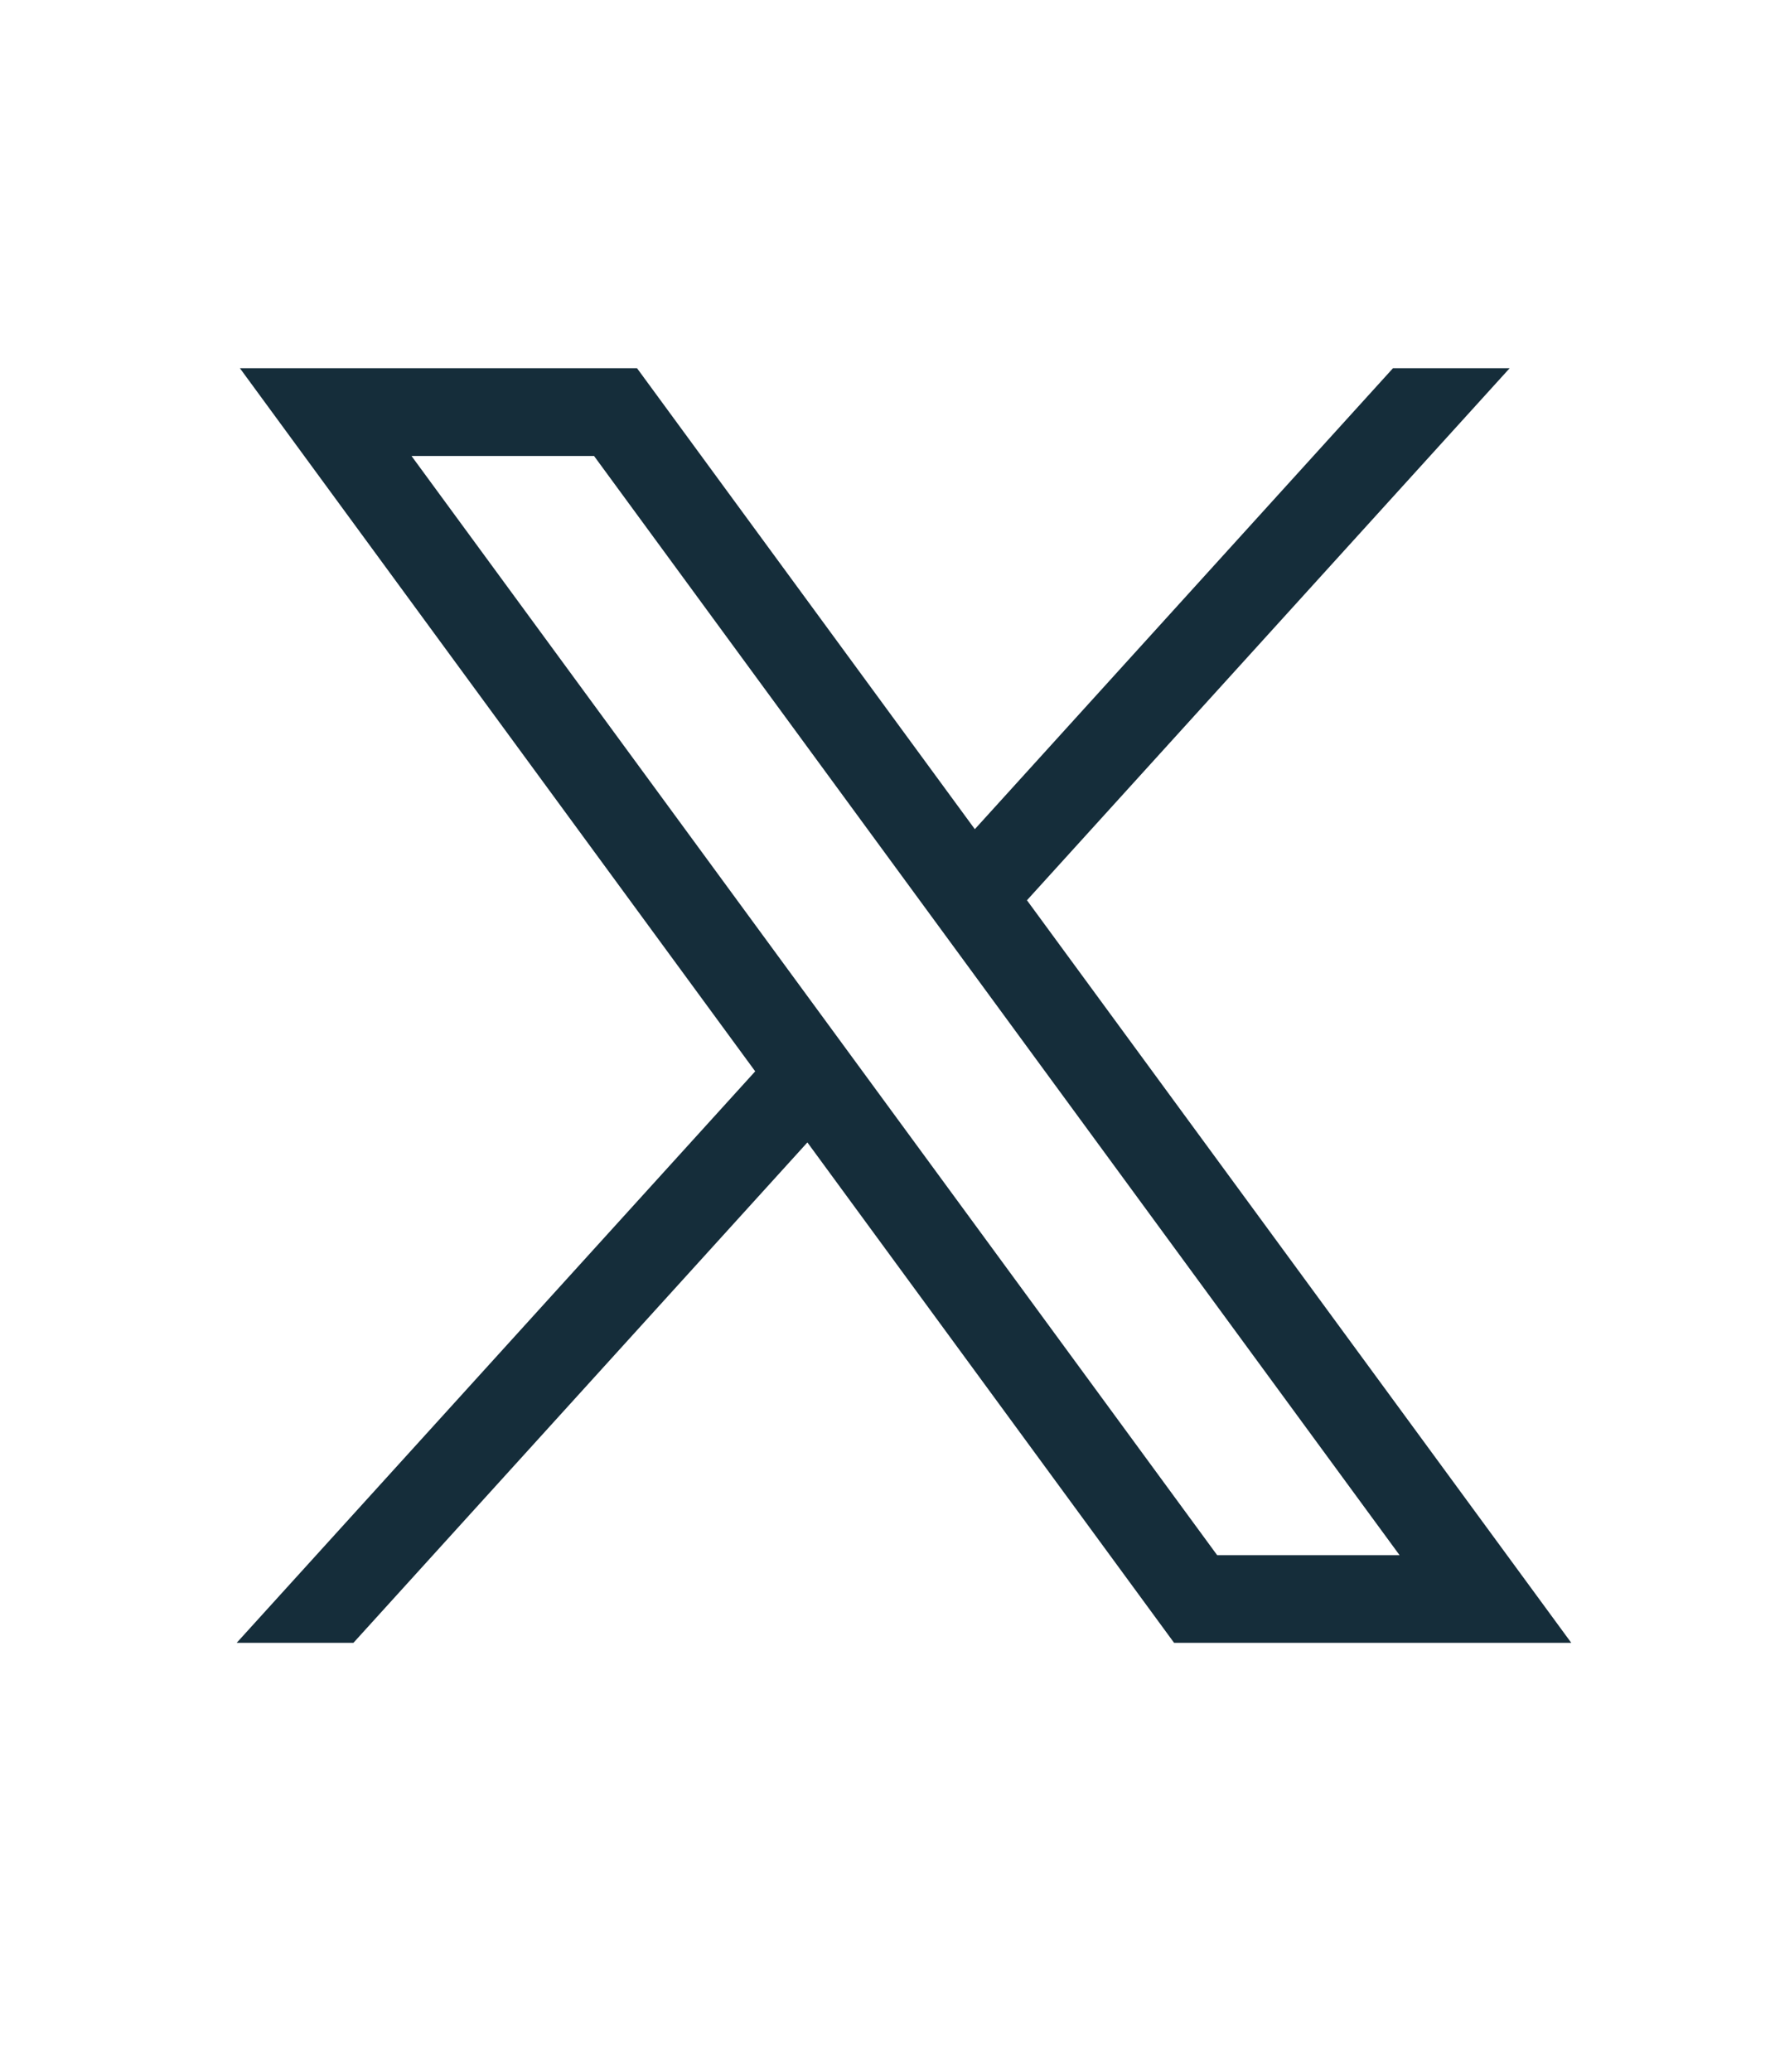 <?xml version="1.0" encoding="UTF-8"?>
<svg xmlns="http://www.w3.org/2000/svg" xmlns:xlink="http://www.w3.org/1999/xlink" width="30" height="35">
  <path fill="#152D3A" transform="translate(4 6.221)" d="M19.543 0L12.476 7.787L6.767 0L0.055 0L8.764 11.878L0 21.533L1.973 21.533L9.646 13.079L15.844 21.533L22.557 21.533L13.357 8.988L21.515 0L19.543 0ZM2.955 1.482L6.04 1.482L19.655 20.052L16.572 20.052L2.955 1.482Z" fill-rule="evenodd"></path>
</svg>
